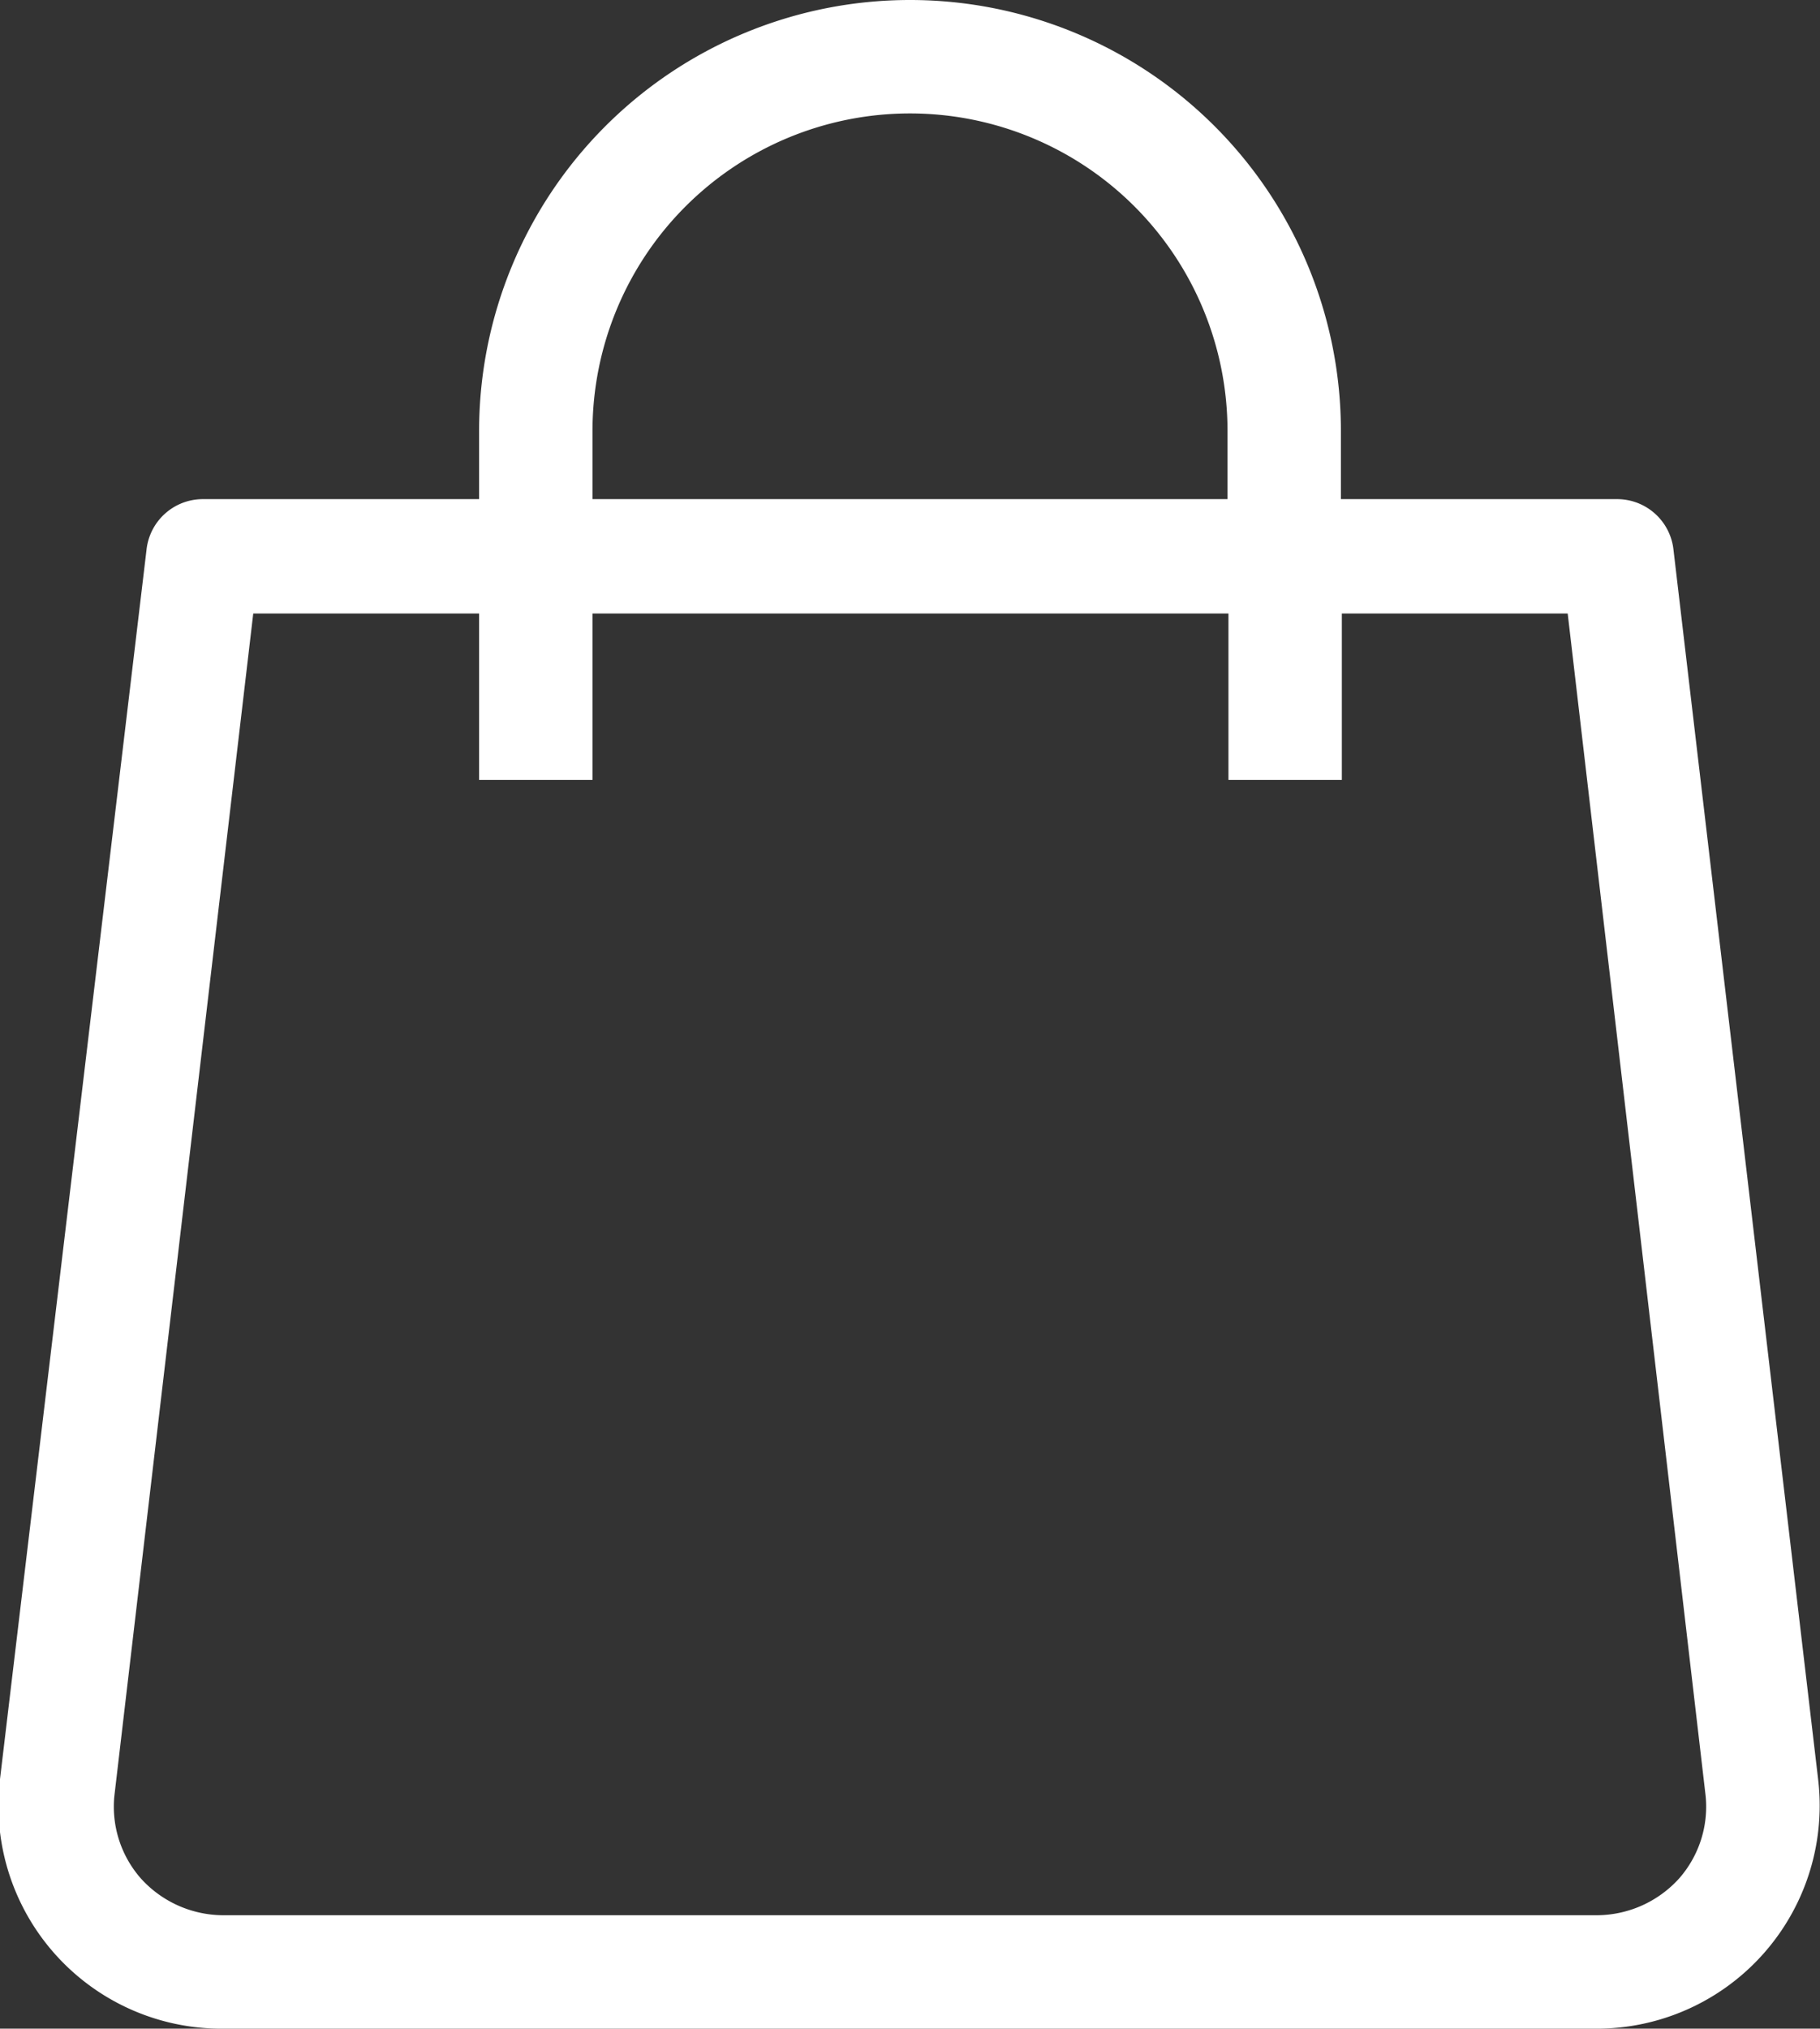 <svg xmlns="http://www.w3.org/2000/svg" viewBox="0 0 19.26 21.46"><rect x="0" y="0" width="19.26" height="21.46" fill="#333333" stroke="none"/><defs><style>.cls-1{fill:#fff;}</style></defs><g id="Layer_2" data-name="Layer 2"><g id="Layer_1-2" data-name="Layer 1"><path class="cls-1" d="M19.24,18.82l-1.53-13a.6.6,0,0,0-.59-.54H14.19V4.56a4.56,4.56,0,1,0-9.12,0v.72H2.14a.6.6,0,0,0-.59.54L0,18.82a2.36,2.36,0,0,0,2.34,2.64H16.9a2.36,2.36,0,0,0,2.34-2.64ZM6.27,4.56a3.36,3.36,0,1,1,6.72,0v.72H6.27Zm11.5,15.31a1.18,1.18,0,0,1-.87.39H2.36a1.18,1.18,0,0,1-.87-.39A1.15,1.15,0,0,1,1.21,19L2.68,6.49H5.07V8.25h1.2V6.49H13V8.25h1.2V6.49h2.39L18.05,19A1.15,1.15,0,0,1,17.77,19.87Z"/></g></g></svg>